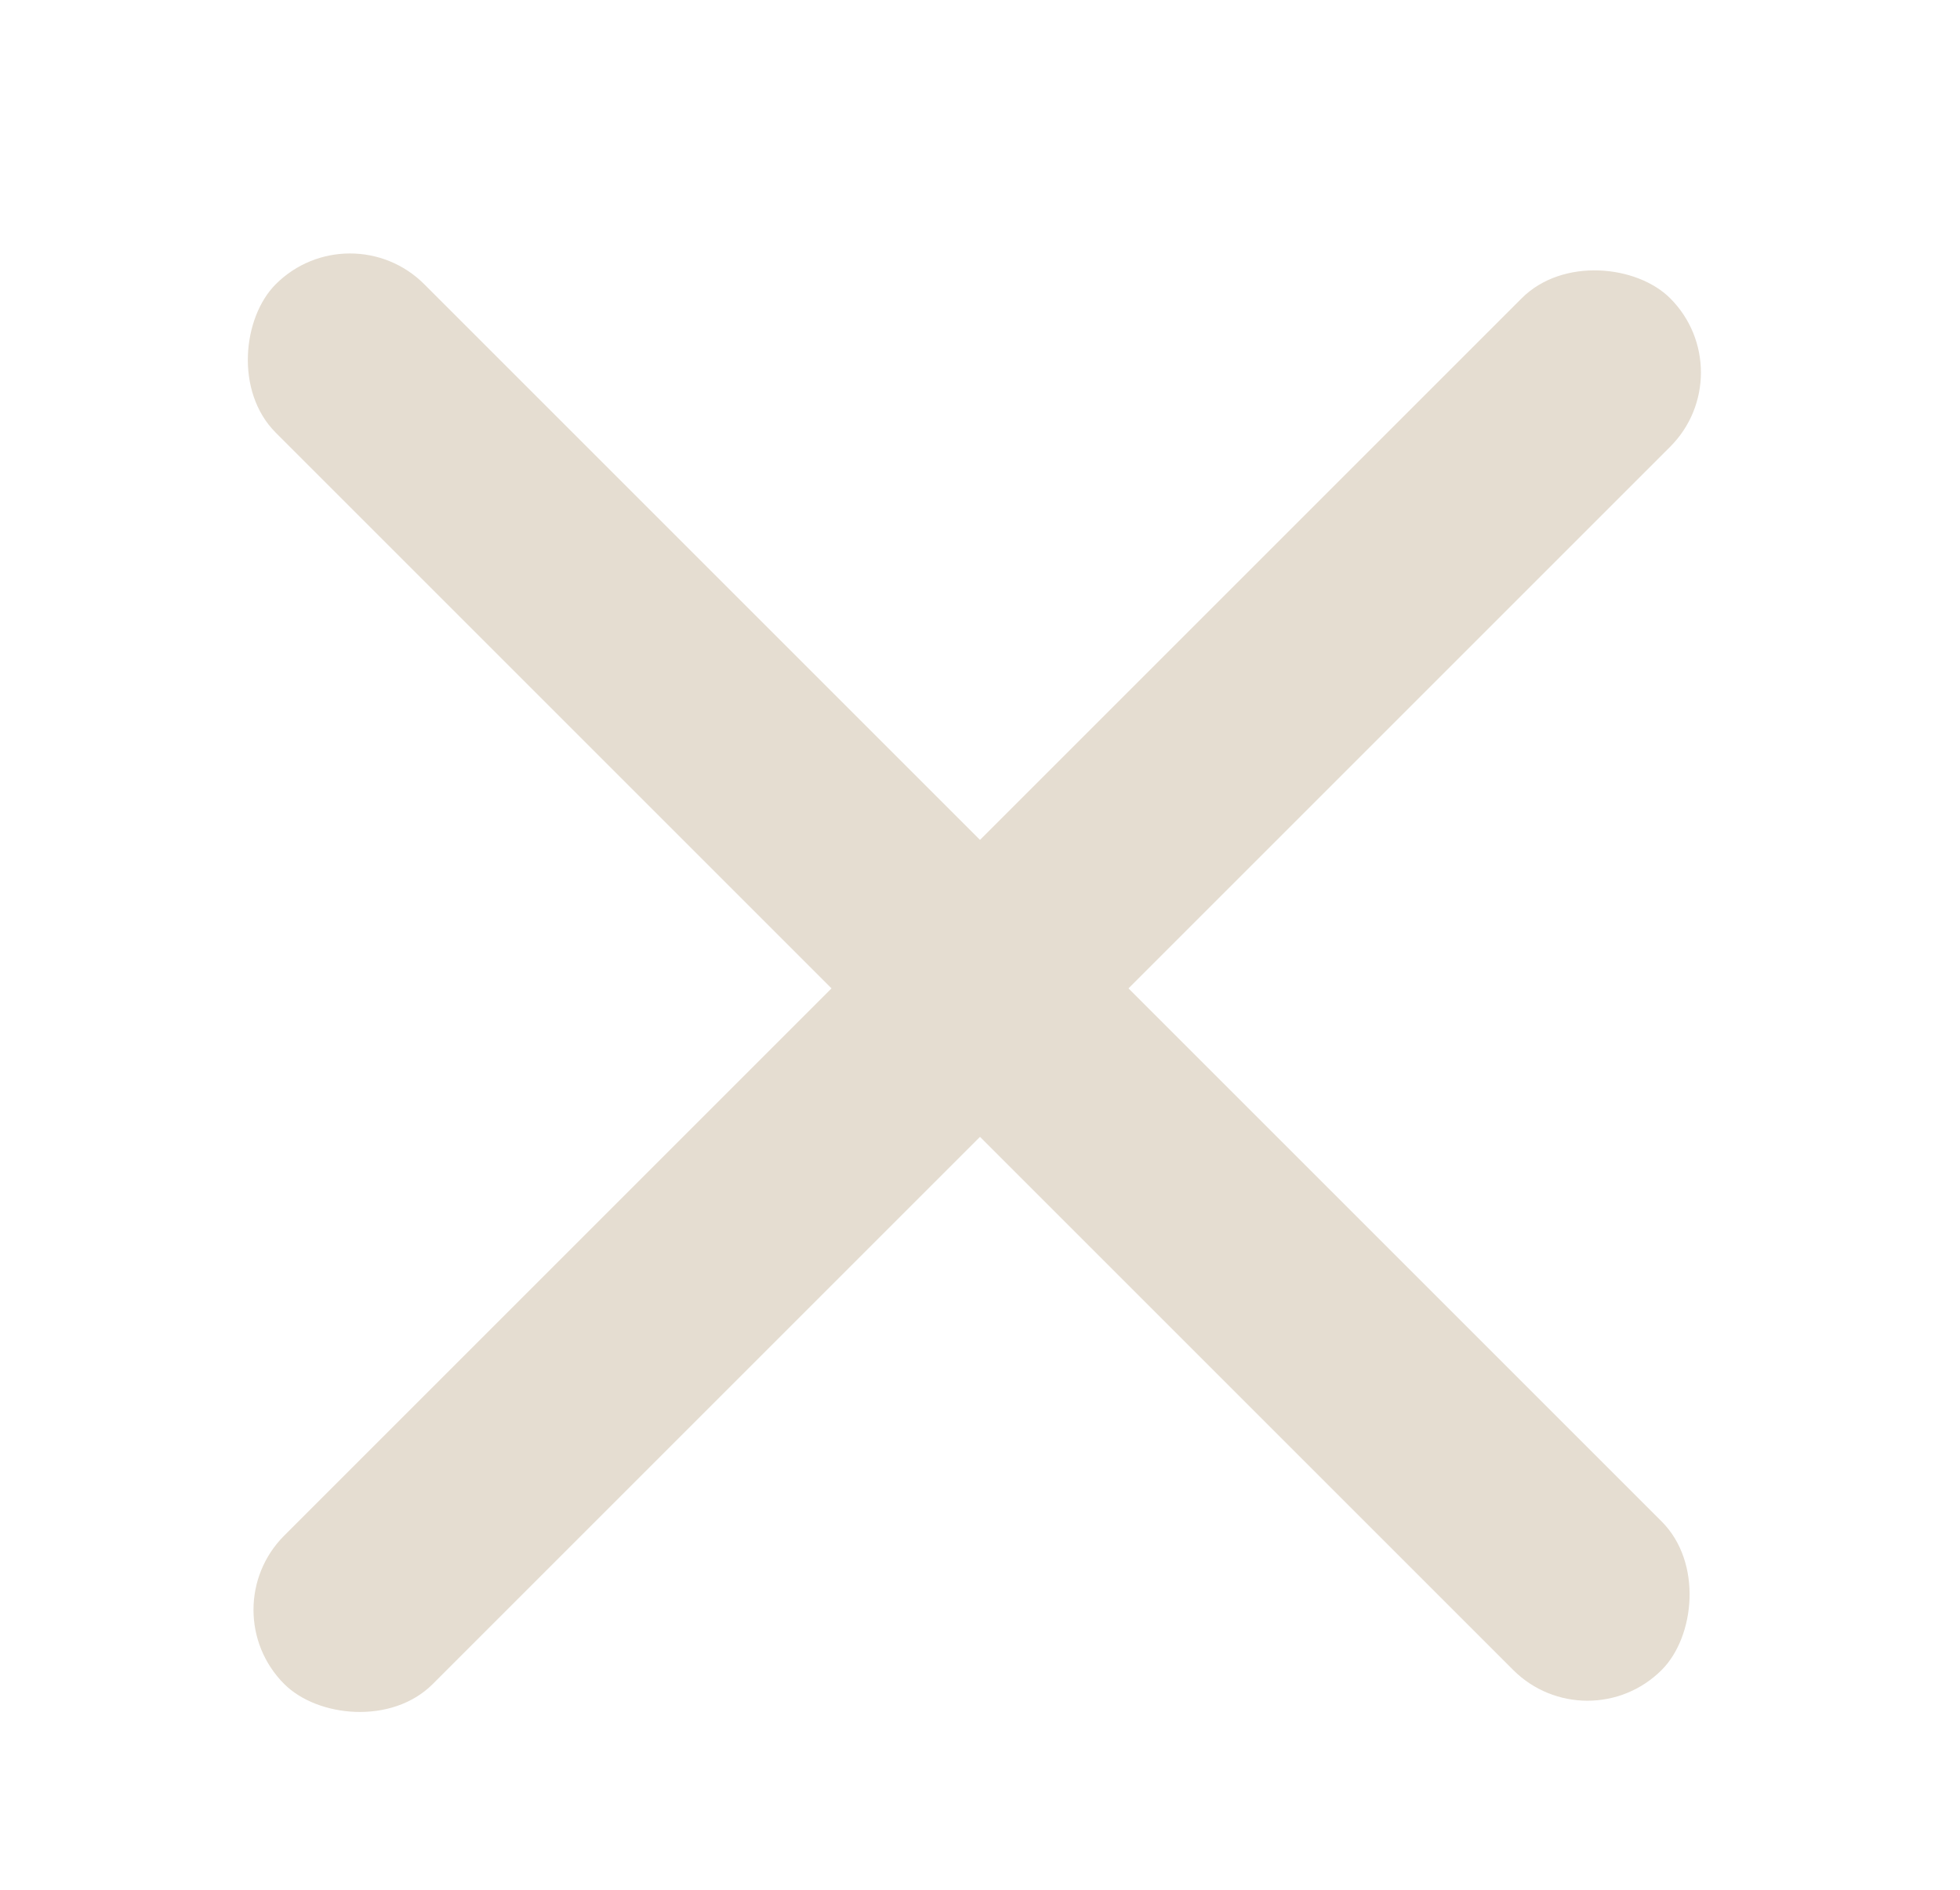 <svg width="28" height="27" viewBox="0 0 28 27" fill="none" xmlns="http://www.w3.org/2000/svg">
<rect x="13" y="12" width="3" height="3" rx="1.5" fill="#E5DDD1"/>
<rect x="5" y="3" width="28" height="3" rx="1.5" transform="rotate(45 5 3)" fill="#E5DDD1"/>
<rect x="3" y="23" width="28" height="3" rx="1.5" transform="rotate(-45 3 23)" fill="#E5DDD1"/>
</svg>
